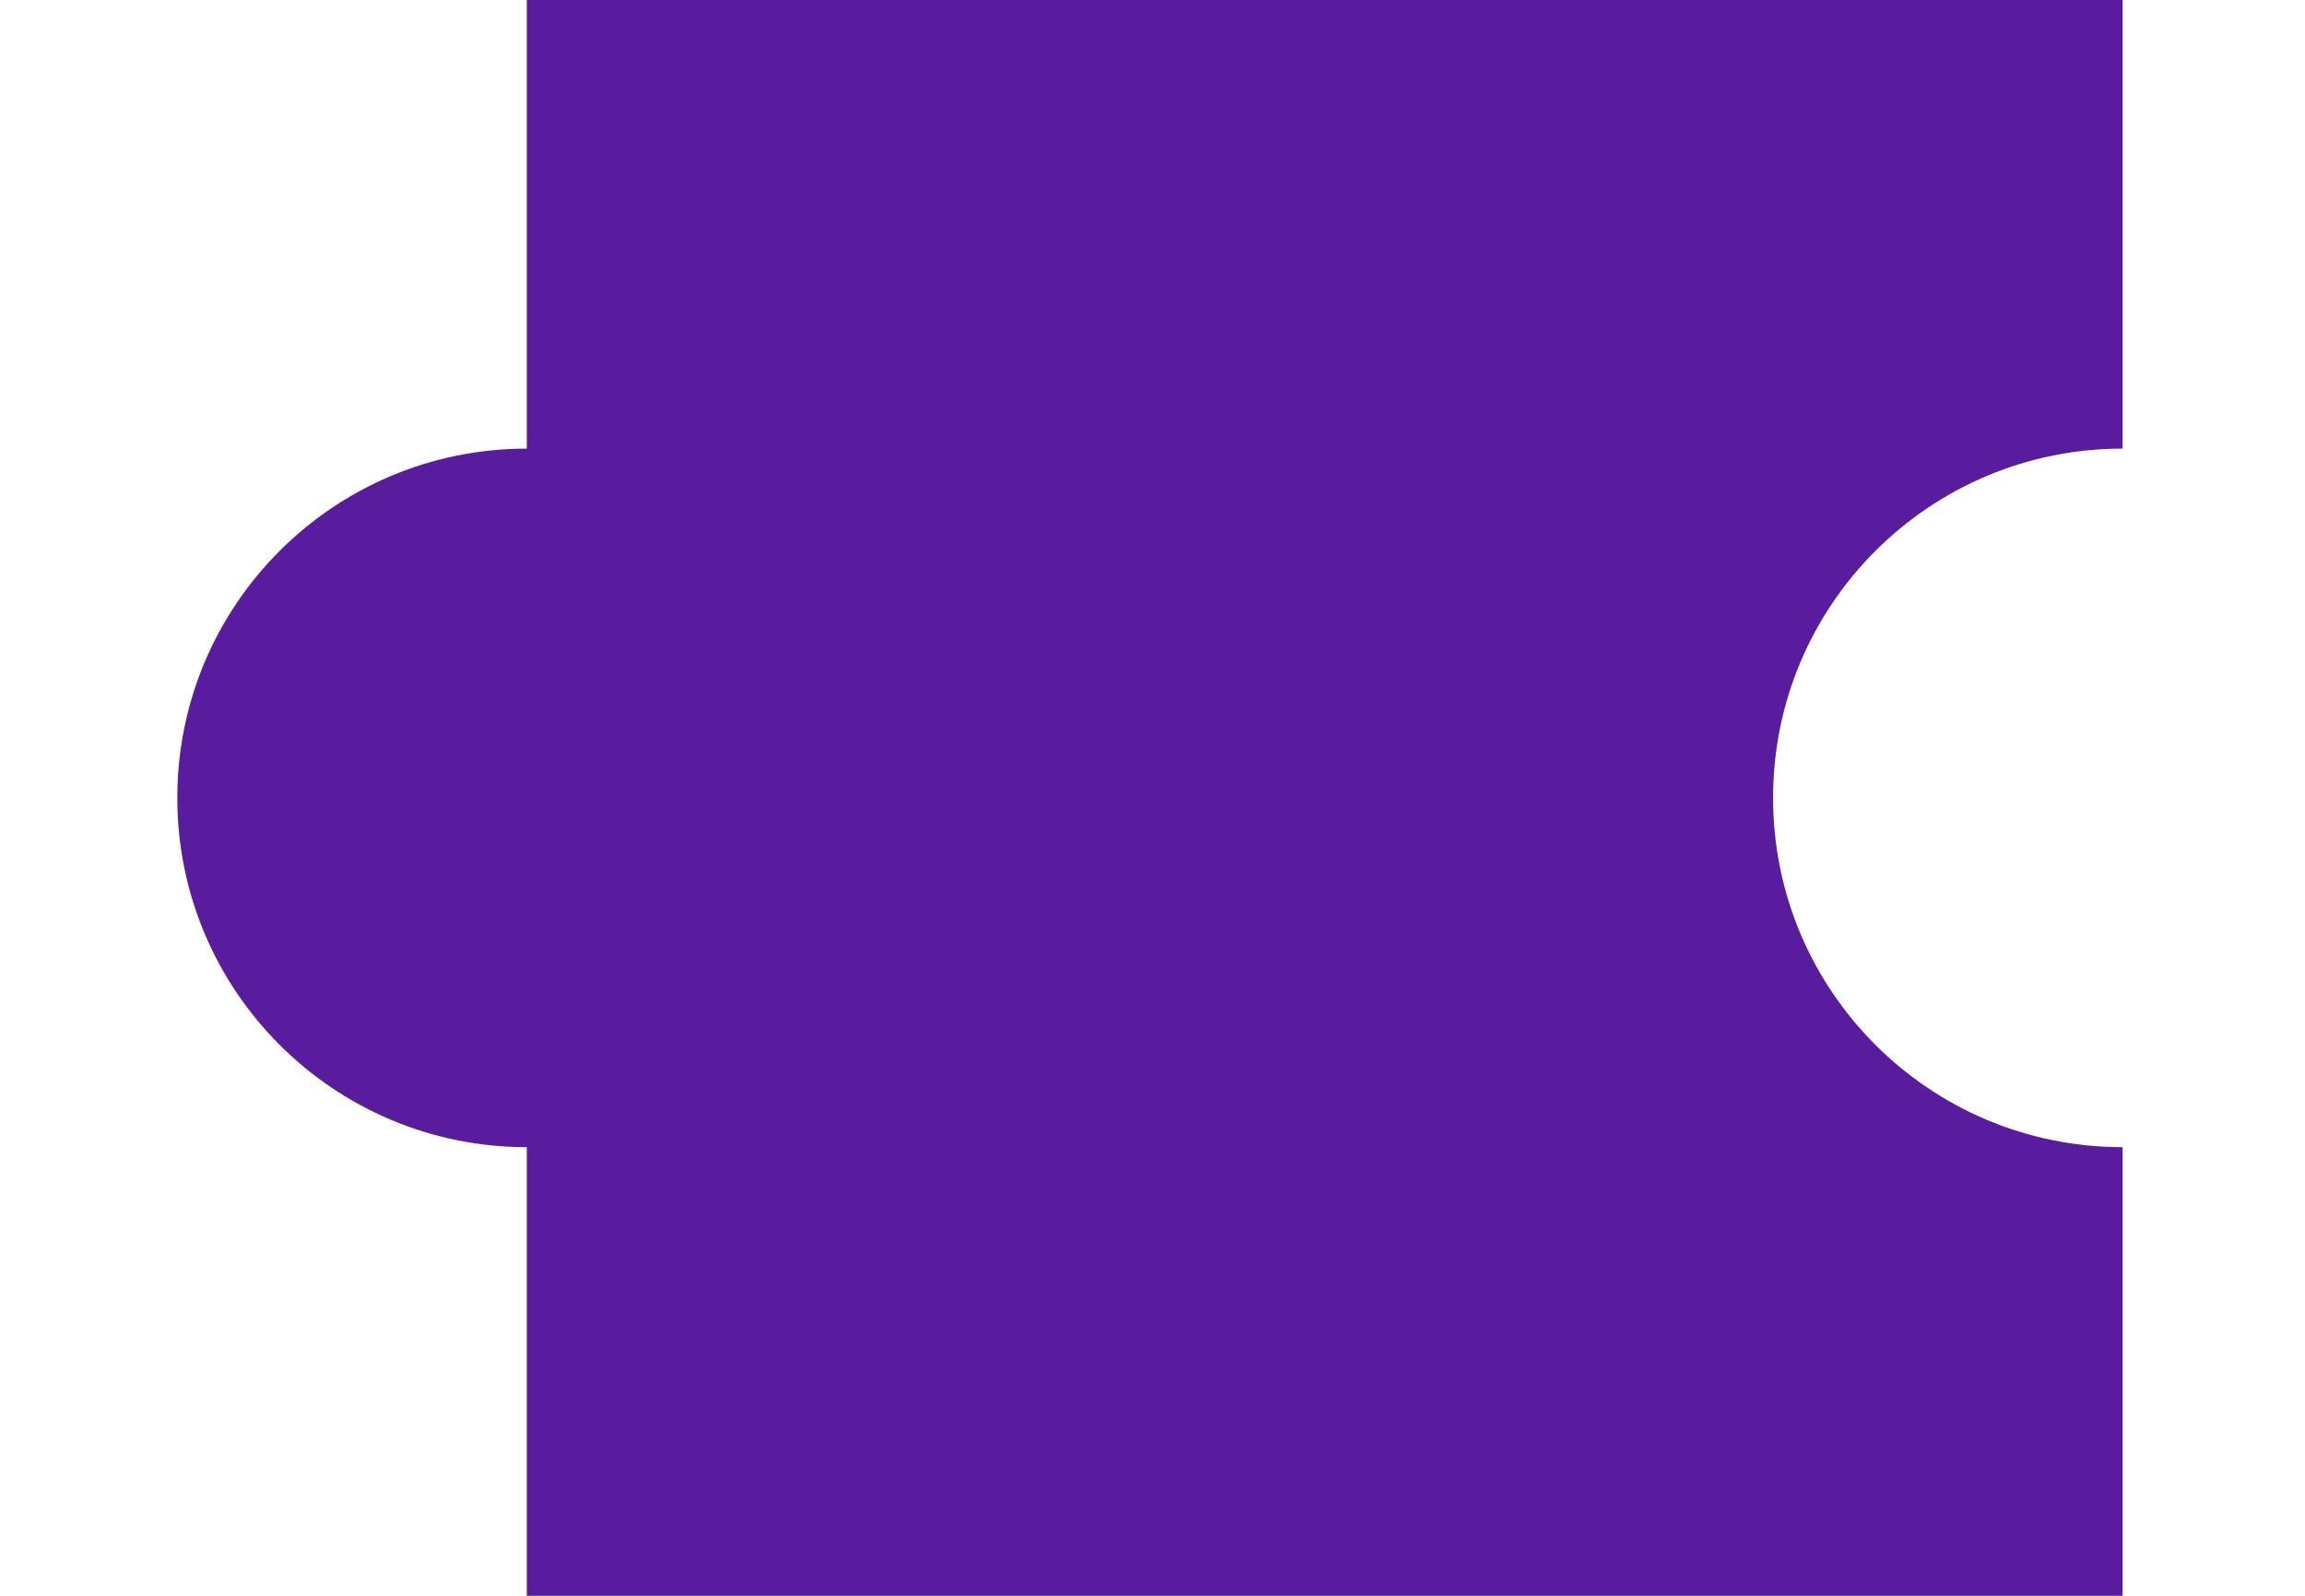 <svg width="104" height="72" viewBox="0 0 104 72" fill="none" xmlns="http://www.w3.org/2000/svg">
<path d="M80 36C80 44.709 87.061 51.759 95.77 51.759V72H23.77V51.759C15.06 51.759 8 44.709 8 36C8 27.291 15.06 20.241 23.77 20.241V0H95.77V20.241C87.061 20.241 80 27.291 80 36Z" fill="#5A1C9E"/>
</svg>
